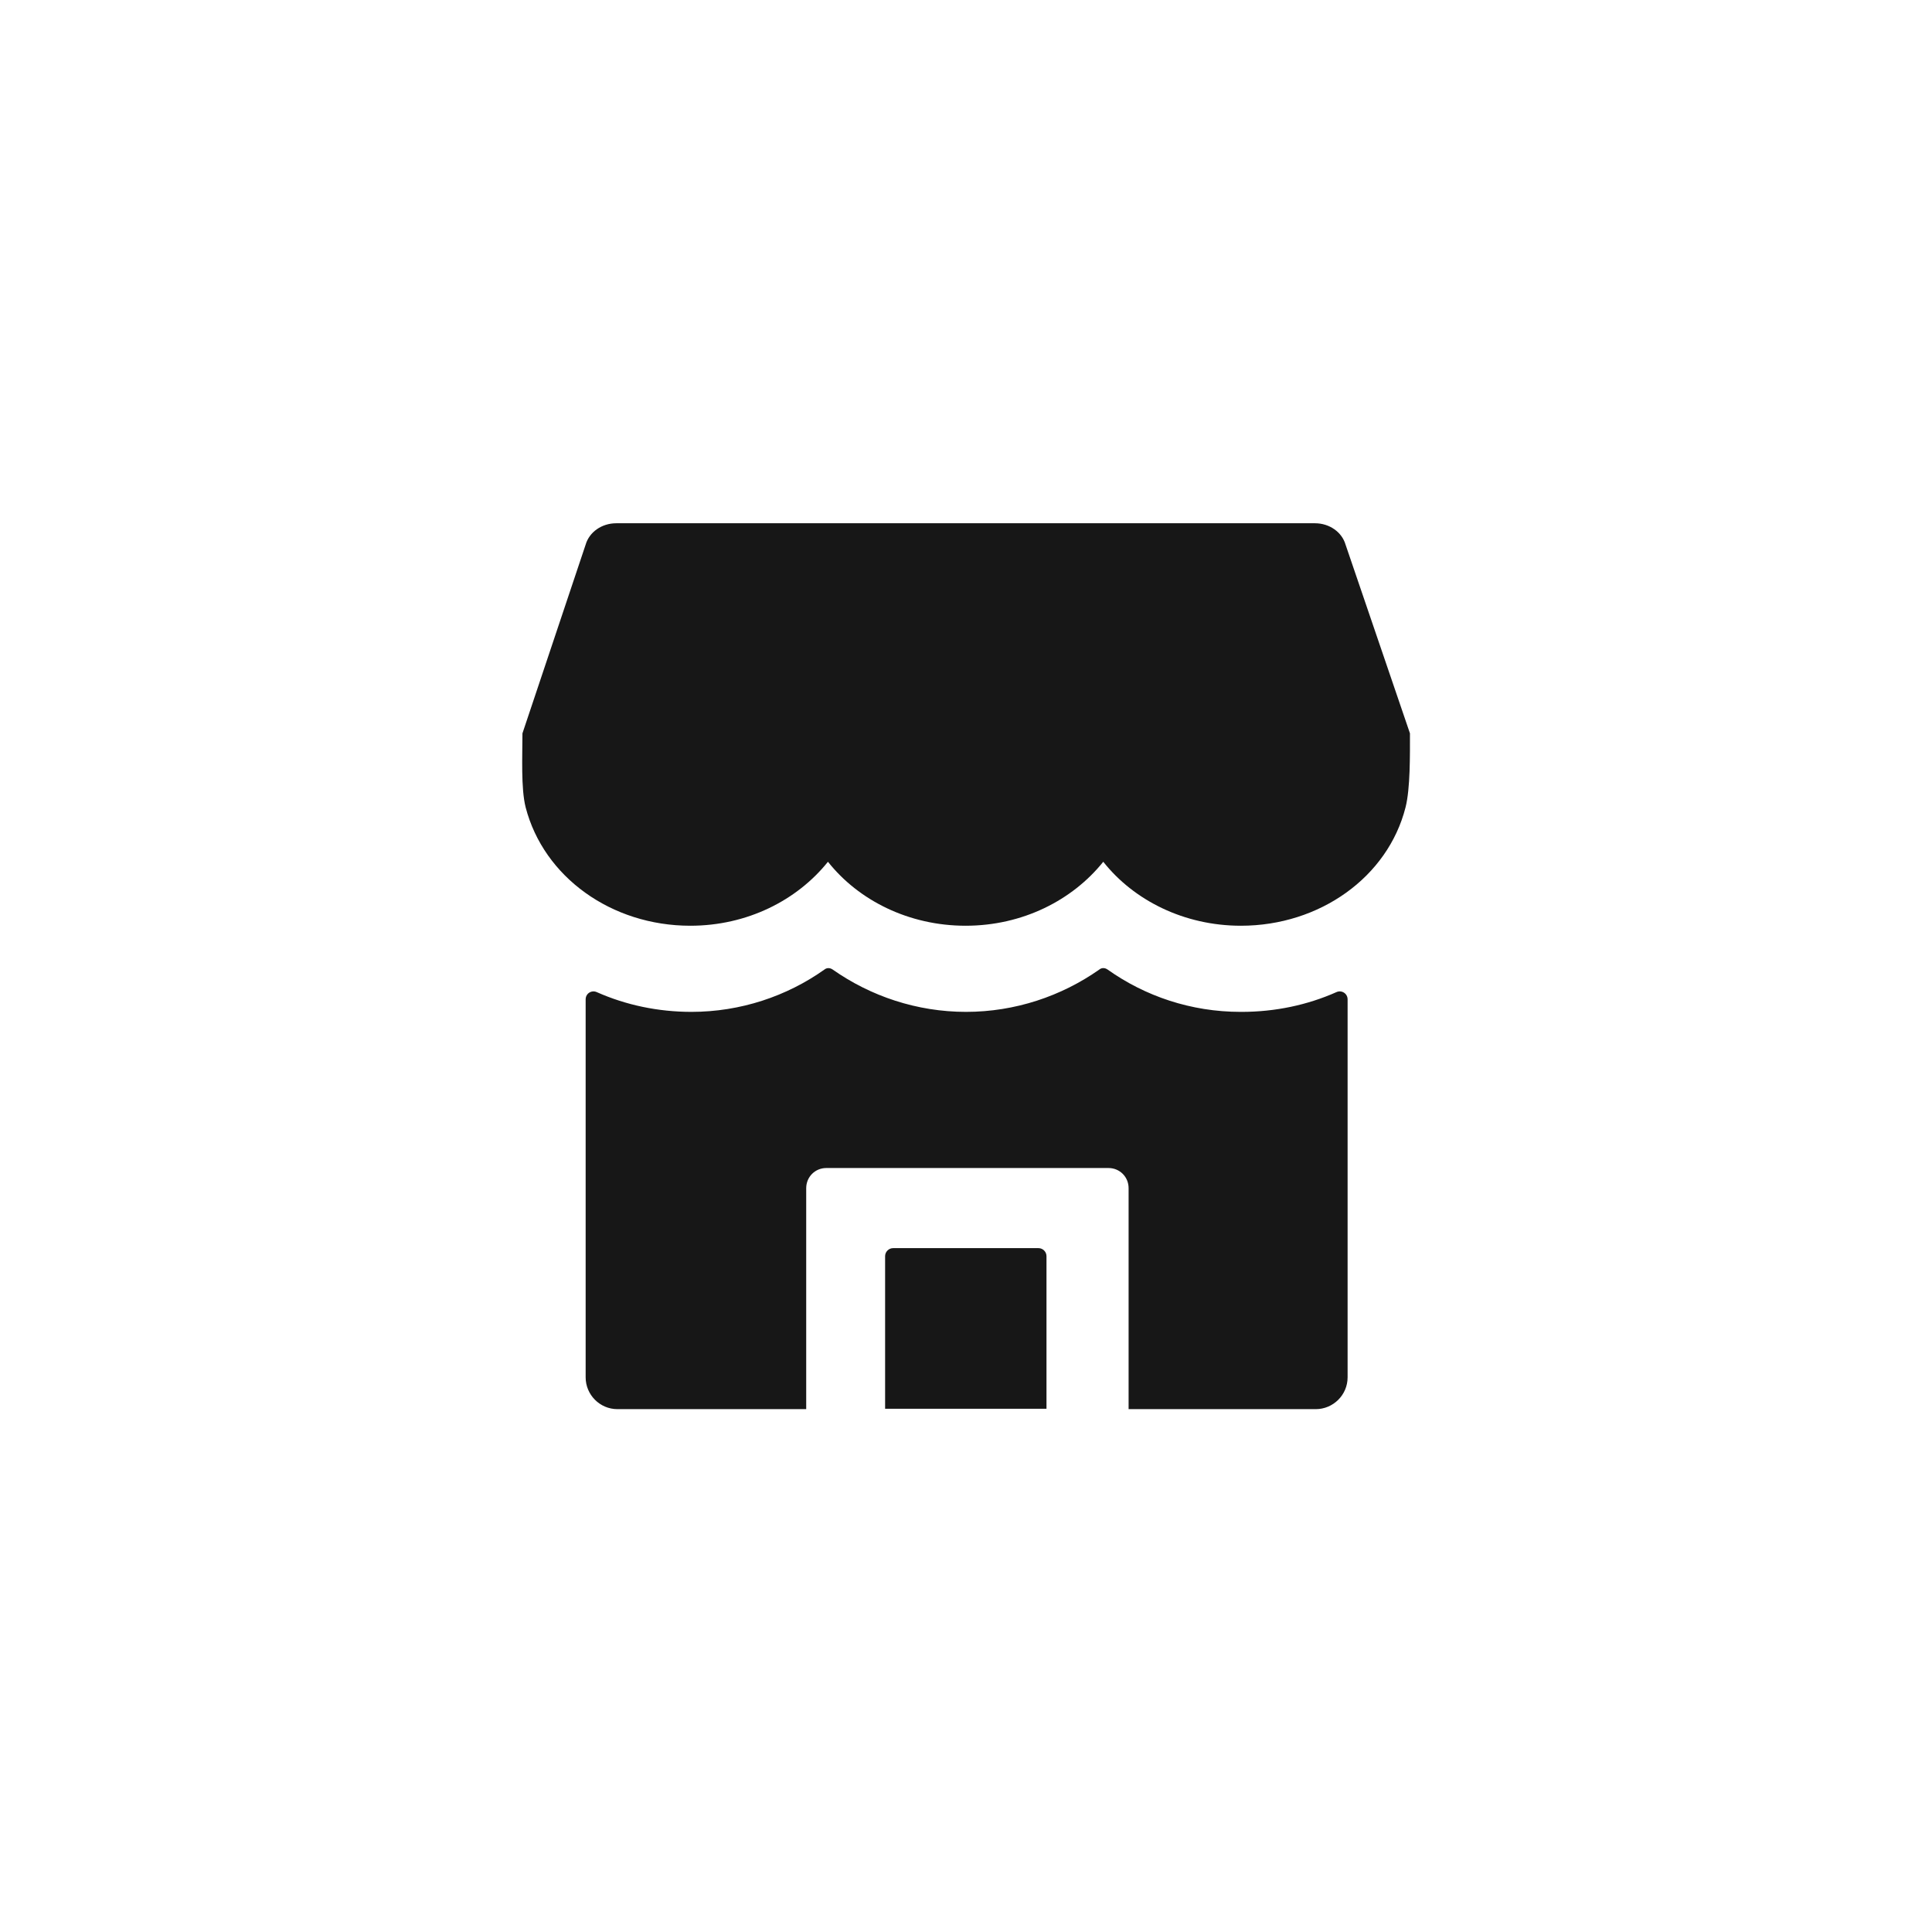 <svg width="62" height="62" viewBox="0 0 62 62" fill="none" xmlns="http://www.w3.org/2000/svg">
<path d="M35.275 31.116C35.352 31.051 35.457 31.051 35.547 31.116C36.748 31.968 38.221 32.472 39.81 32.472H39.847C40.919 32.472 41.954 32.253 42.884 31.84C43.051 31.762 43.246 31.878 43.246 32.072V44.2C43.246 44.769 42.78 45.221 42.225 45.221H36.218V38.129C36.218 37.768 35.934 37.483 35.572 37.483H26.518C26.157 37.483 25.873 37.768 25.872 38.129V45.221H19.814C19.246 45.221 18.794 44.756 18.794 44.2V32.072C18.794 31.878 18.988 31.762 19.155 31.84C20.085 32.253 21.119 32.472 22.19 32.472C23.766 32.472 25.253 31.968 26.454 31.116C26.531 31.052 26.635 31.052 26.725 31.116C27.939 31.968 29.424 32.472 31 32.472C32.576 32.472 34.061 31.968 35.275 31.116Z" fill="#171717"/>
<path d="M33.325 40.054C33.467 40.054 33.583 40.171 33.583 40.313V45.208H28.404V40.313C28.404 40.171 28.521 40.054 28.663 40.054H33.325Z" fill="#171717"/>
<path d="M42.199 16.792C42.664 16.792 43.064 17.076 43.18 17.477L45.247 23.534C45.247 24.218 45.26 25.303 45.105 25.91C44.537 28.145 42.354 29.708 39.822 29.708C38.001 29.708 36.386 28.895 35.405 27.655C34.41 28.895 32.809 29.708 30.987 29.708C29.166 29.708 27.552 28.895 26.57 27.655C25.576 28.895 23.974 29.708 22.153 29.708C19.621 29.708 17.45 28.145 16.869 25.91C16.714 25.303 16.766 24.244 16.766 23.534L18.794 17.477C18.91 17.076 19.31 16.792 19.775 16.792H42.199Z" fill="#171717"/>
</svg>
